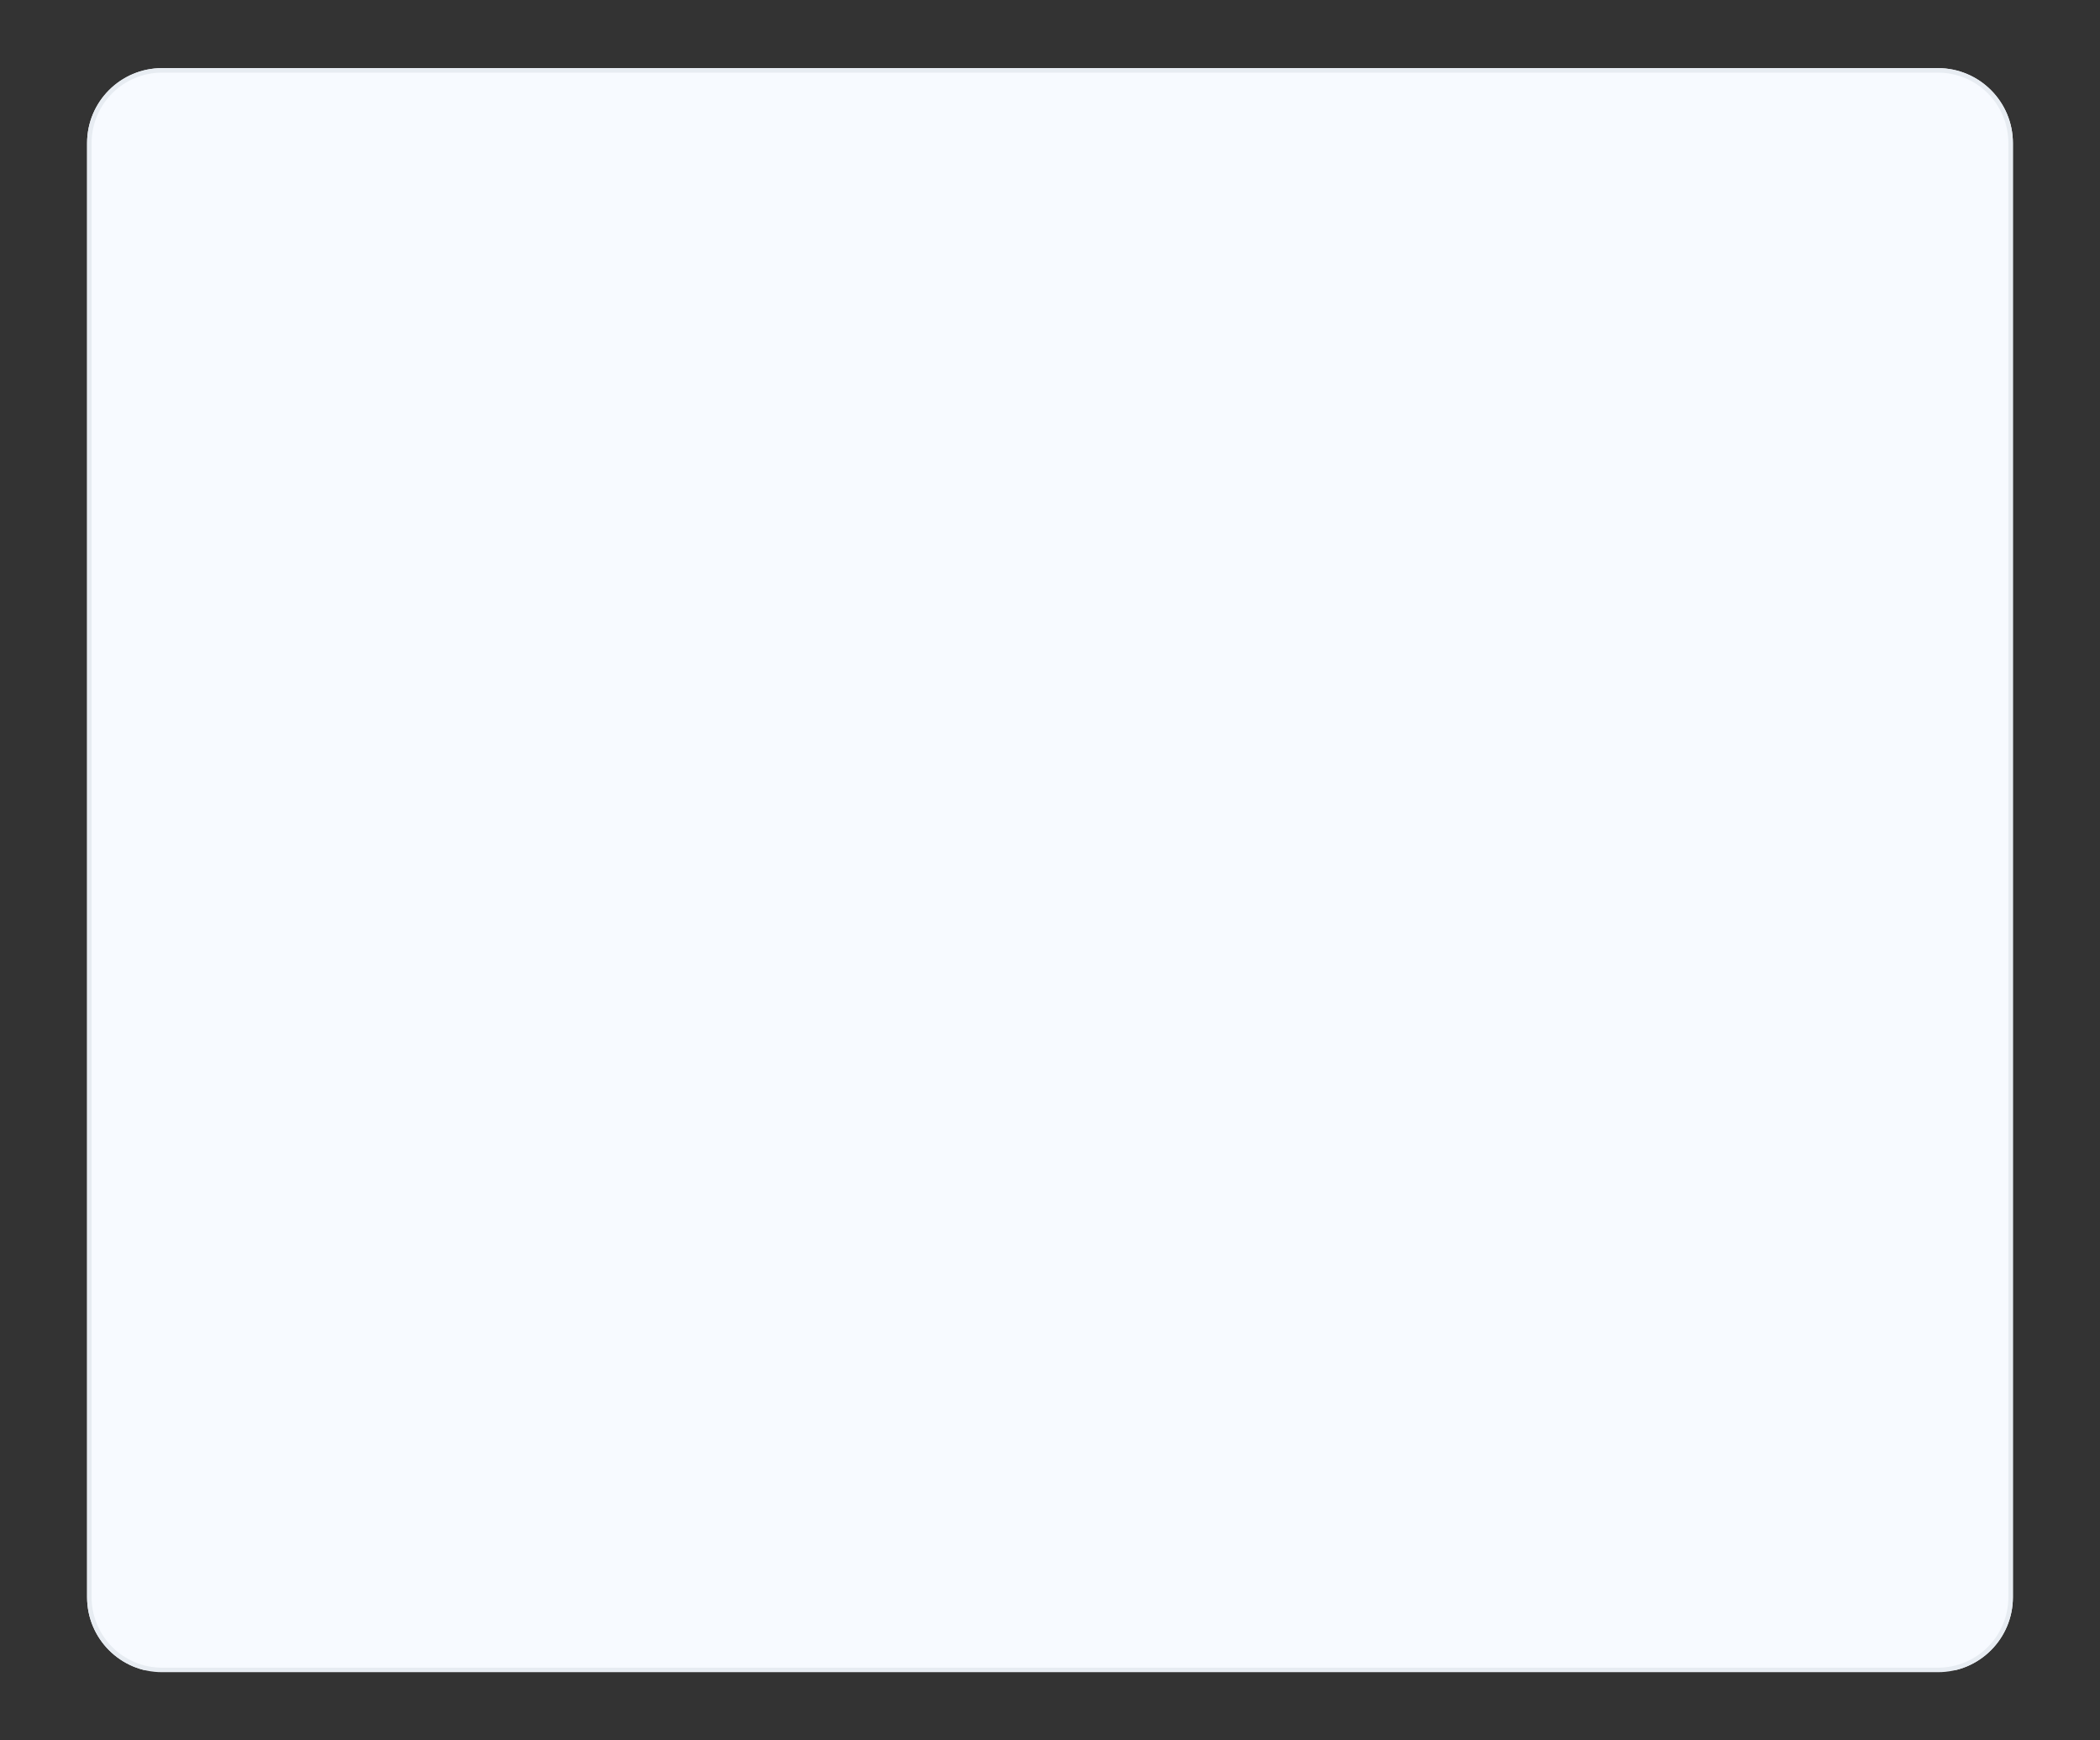 <svg xmlns="http://www.w3.org/2000/svg" xmlns:xlink="http://www.w3.org/1999/xlink" width="700" zoomAndPan="magnify" viewBox="0 0 525 435" height="580" preserveAspectRatio="xMidYMid meet" version="1.0"><rect x="0" y="0" width="525" height="435" fill="#333333" stroke="none"/><defs><clipPath id="7a60e3f06b"><path d="M 21.77 17.027 L 503.23 17.027 L 503.23 418 L 21.77 418 Z M 21.77 17.027" clip-rule="nonzero"></path></clipPath><clipPath id="cbec4db23d"><path d="M 40.52 17.027 L 484.48 17.027 C 494.836 17.027 503.23 25.422 503.23 35.777 L 503.23 399.223 C 503.23 409.578 494.836 417.973 484.48 417.973 L 40.52 417.973 C 30.164 417.973 21.77 409.578 21.77 399.223 L 21.77 35.777 C 21.77 25.422 30.164 17.027 40.52 17.027 Z M 40.52 17.027" clip-rule="nonzero"></path></clipPath><clipPath id="9512500319"><path d="M 0.77 0.027 L 482.23 0.027 L 482.23 401 L 0.77 401 Z M 0.77 0.027" clip-rule="nonzero"></path></clipPath><clipPath id="38a29f2a74"><path d="M 19.52 0.027 L 463.48 0.027 C 473.836 0.027 482.23 8.422 482.23 18.777 L 482.23 382.223 C 482.23 392.578 473.836 400.973 463.48 400.973 L 19.52 400.973 C 9.164 400.973 0.77 392.578 0.77 382.223 L 0.77 18.777 C 0.77 8.422 9.164 0.027 19.52 0.027 Z M 19.52 0.027" clip-rule="nonzero"></path></clipPath><clipPath id="b68d19f701"><rect x="0" width="483" y="0" height="401"></rect></clipPath><clipPath id="1ba356bd0b"><path d="M 21.773 17.027 L 503.27 17.027 L 503.27 418 L 21.773 418 Z M 21.773 17.027" clip-rule="nonzero"></path></clipPath><clipPath id="dc2d84154a"><path d="M 40.523 17.027 L 484.473 17.027 C 494.828 17.027 503.219 25.422 503.219 35.777 L 503.219 399.211 C 503.219 409.566 494.828 417.961 484.473 417.961 L 40.523 417.961 C 30.168 417.961 21.773 409.566 21.773 399.211 L 21.773 35.777 C 21.773 25.422 30.168 17.027 40.523 17.027 Z M 40.523 17.027" clip-rule="nonzero"></path></clipPath></defs><g clip-path="url(#7a60e3f06b)"><g clip-path="url(#cbec4db23d)"><g transform="matrix(1, 0, 0, 1, 21, 17)"><g clip-path="url(#b68d19f701)"><g clip-path="url(#9512500319)"><g clip-path="url(#38a29f2a74)"><path fill="#f7faff" d="M 0.77 0.027 L 482.23 0.027 L 482.23 400.426 L 0.77 400.426 Z M 0.77 0.027" fill-opacity="1" fill-rule="nonzero"></path></g></g></g></g></g></g><g clip-path="url(#1ba356bd0b)"><g clip-path="url(#dc2d84154a)"><path stroke-linecap="butt" transform="matrix(0.75, 0, 0, 0.75, 21.773, 17.028)" fill="none" stroke-linejoin="miter" d="M 25.001 -0.001 L 616.934 -0.001 C 630.741 -0.001 641.928 11.191 641.928 24.999 L 641.928 509.577 C 641.928 523.384 630.741 534.577 616.934 534.577 L 25.001 534.577 C 11.194 534.577 0.001 523.384 0.001 509.577 L 0.001 24.999 C 0.001 11.191 11.194 -0.001 25.001 -0.001 Z M 25.001 -0.001" stroke="#e7ecf2" stroke-width="3" stroke-opacity="1" stroke-miterlimit="4"></path></g></g></svg>